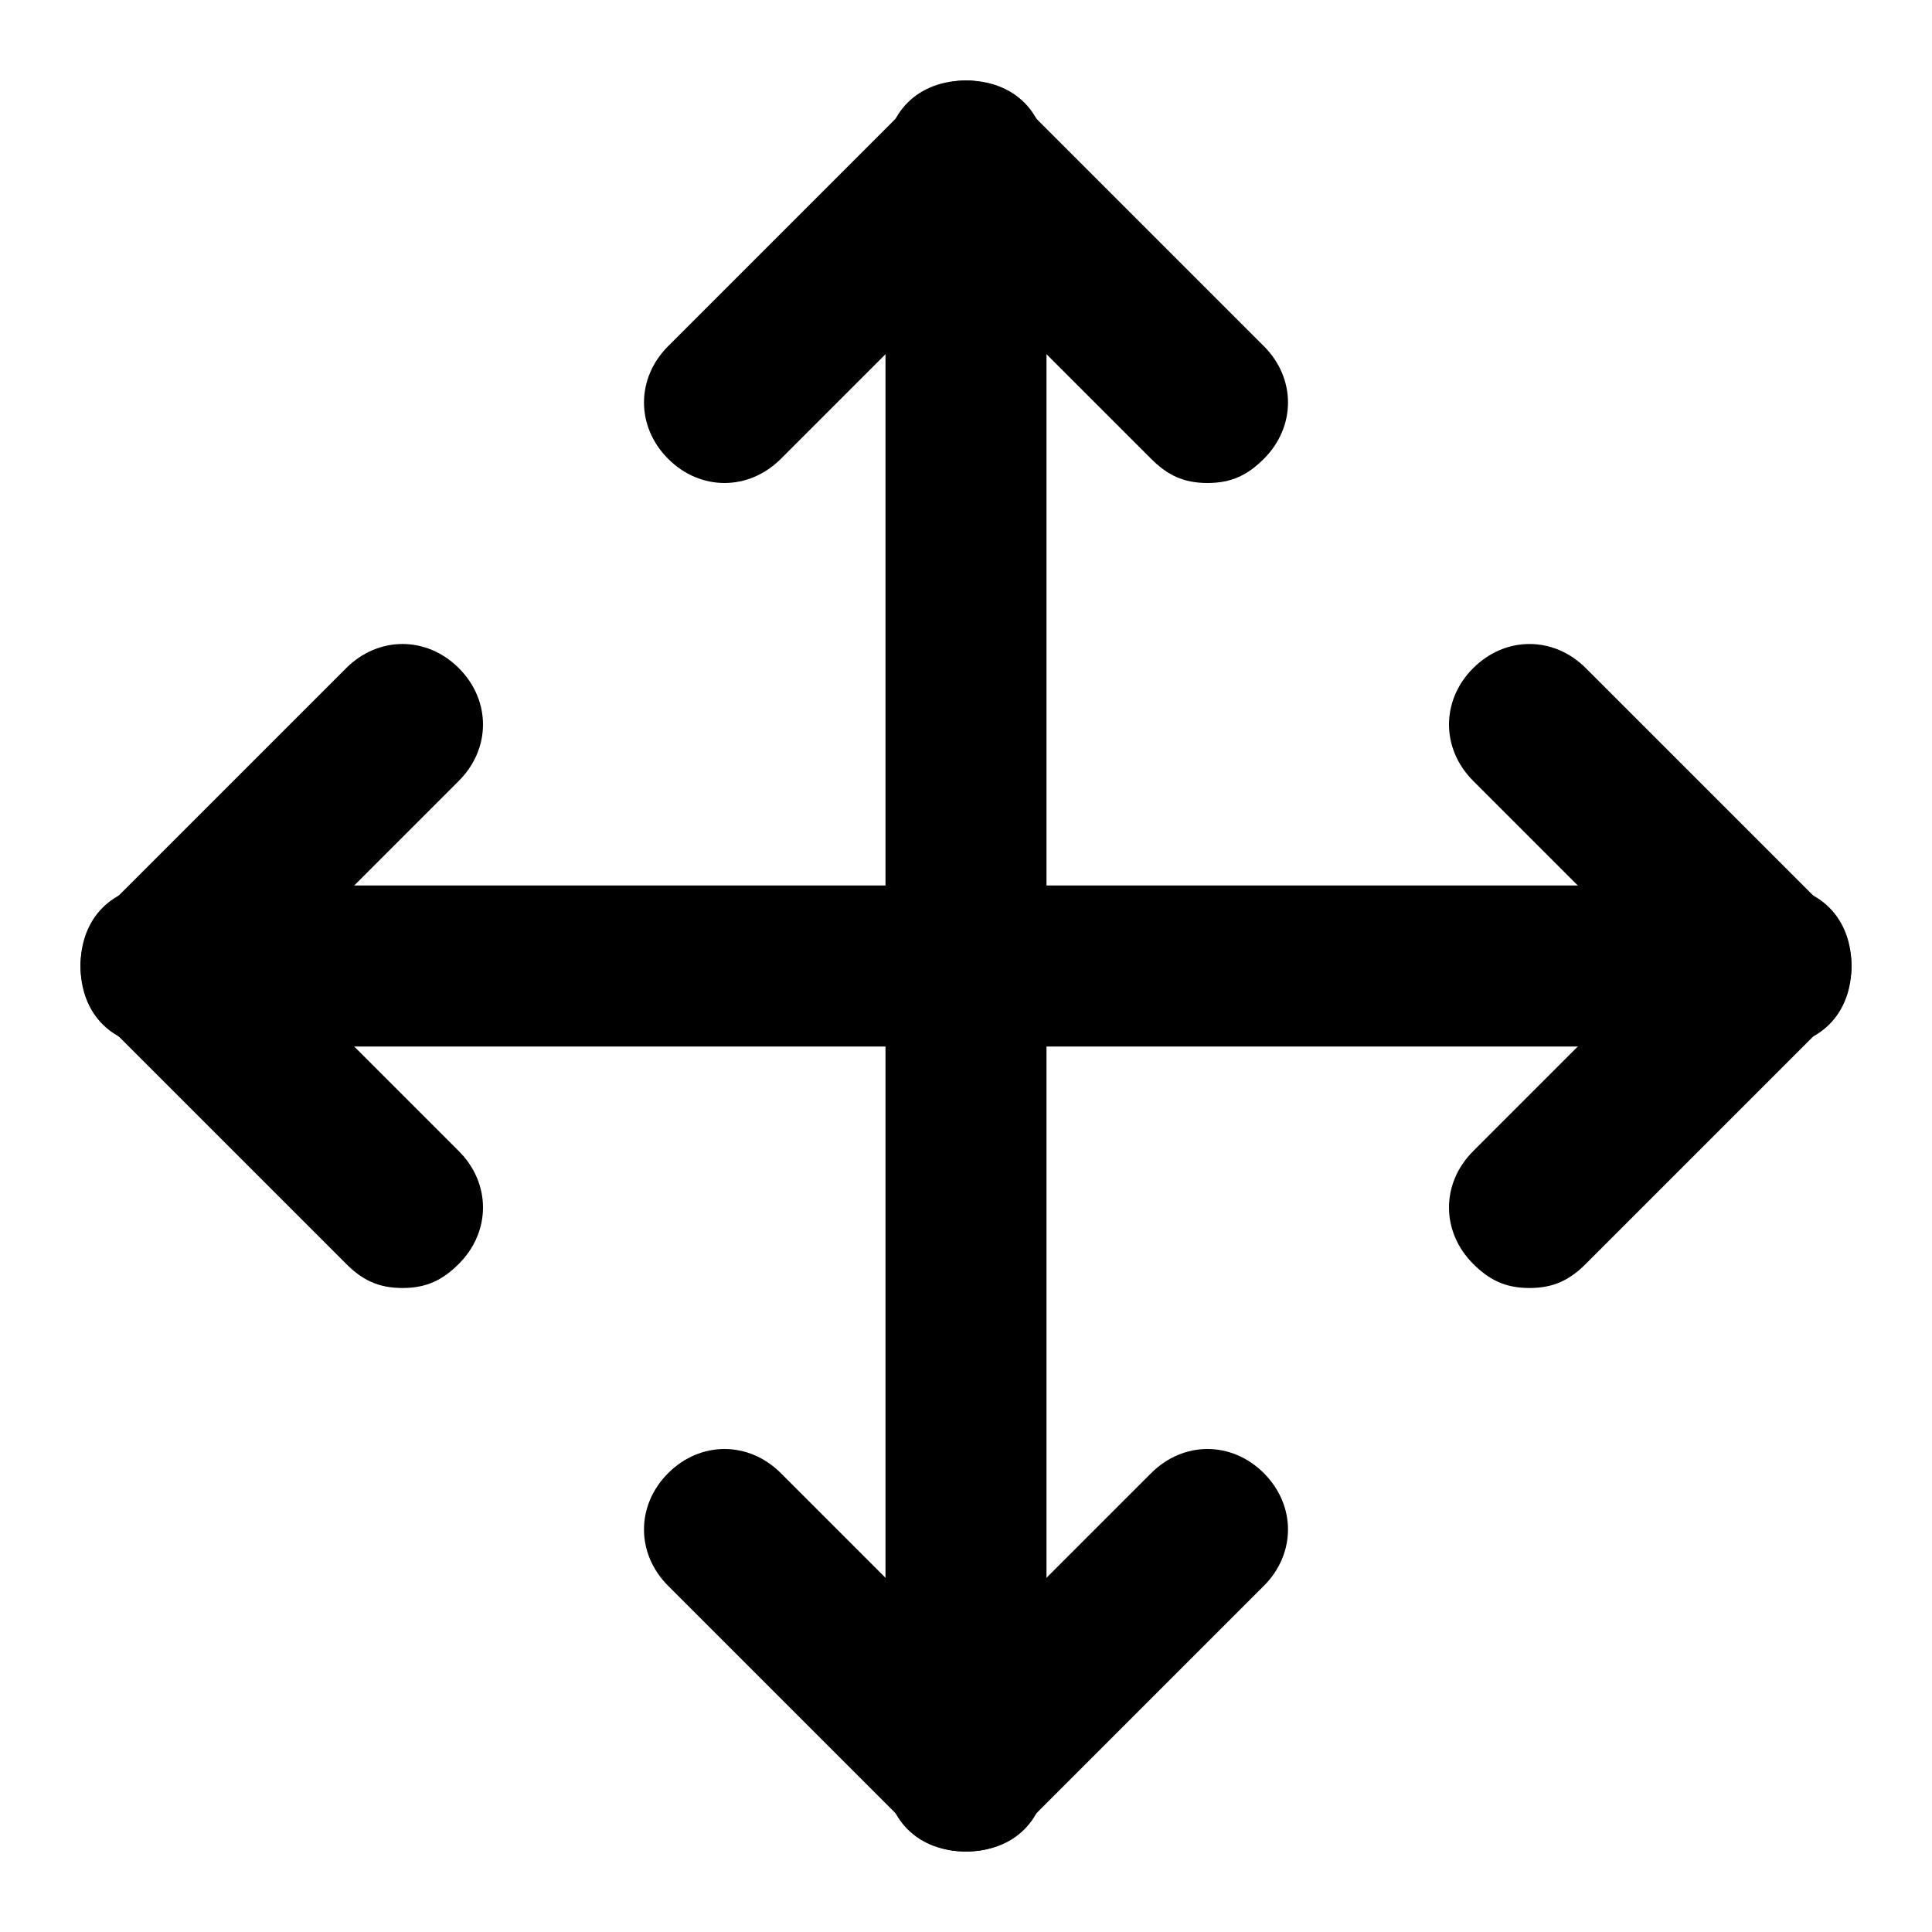 <?xml version="1.0" encoding="utf-8"?>
<!-- Generator: Adobe Illustrator 21.1.0, SVG Export Plug-In . SVG Version: 6.00 Build 0)  -->
<svg version="1.1" id="Capa_1" xmlns="http://www.w3.org/2000/svg" xmlns:xlink="http://www.w3.org/1999/xlink" x="0px" y="0px"
	 viewBox="0 0 24 24" style="enable-background:new 0 0 24 24;" xml:space="preserve">
<g>
	<path d="M5,16c-0.3,0-0.5-0.1-0.7-0.3l-3-3c-0.4-0.4-0.4-1,0-1.4l3-3c0.4-0.4,1-0.4,1.4,0s0.4,1,0,1.4L3.4,12l2.3,2.3
		c0.4,0.4,0.4,1,0,1.4C5.5,15.9,5.3,16,5,16z"/>
</g>
<g>
	<path d="M15,6c-0.3,0-0.5-0.1-0.7-0.3L12,3.4L9.7,5.7c-0.4,0.4-1,0.4-1.4,0s-0.4-1,0-1.4l3-3c0.4-0.4,1-0.4,1.4,0l3,3
		c0.4,0.4,0.4,1,0,1.4C15.5,5.9,15.3,6,15,6z"/>
</g>
<g>
	<path d="M12,23c-0.3,0-0.5-0.1-0.7-0.3l-3-3c-0.4-0.4-0.4-1,0-1.4s1-0.4,1.4,0l2.3,2.3l2.3-2.3c0.4-0.4,1-0.4,1.4,0s0.4,1,0,1.4
		l-3,3C12.5,22.9,12.3,23,12,23z"/>
</g>
<g>
	<path d="M19,16c-0.3,0-0.5-0.1-0.7-0.3c-0.4-0.4-0.4-1,0-1.4l2.3-2.3l-2.3-2.3c-0.4-0.4-0.4-1,0-1.4s1-0.4,1.4,0l3,3
		c0.4,0.4,0.4,1,0,1.4l-3,3C19.5,15.9,19.3,16,19,16z"/>
</g>
<g>
	<path d="M22,13H2c-0.6,0-1-0.4-1-1s0.4-1,1-1h20c0.6,0,1,0.4,1,1S22.6,13,22,13z"/>
</g>
<g>
	<path d="M12,23c-0.6,0-1-0.4-1-1V2c0-0.6,0.4-1,1-1s1,0.4,1,1v20C13,22.6,12.6,23,12,23z"/>
</g>
</svg>
